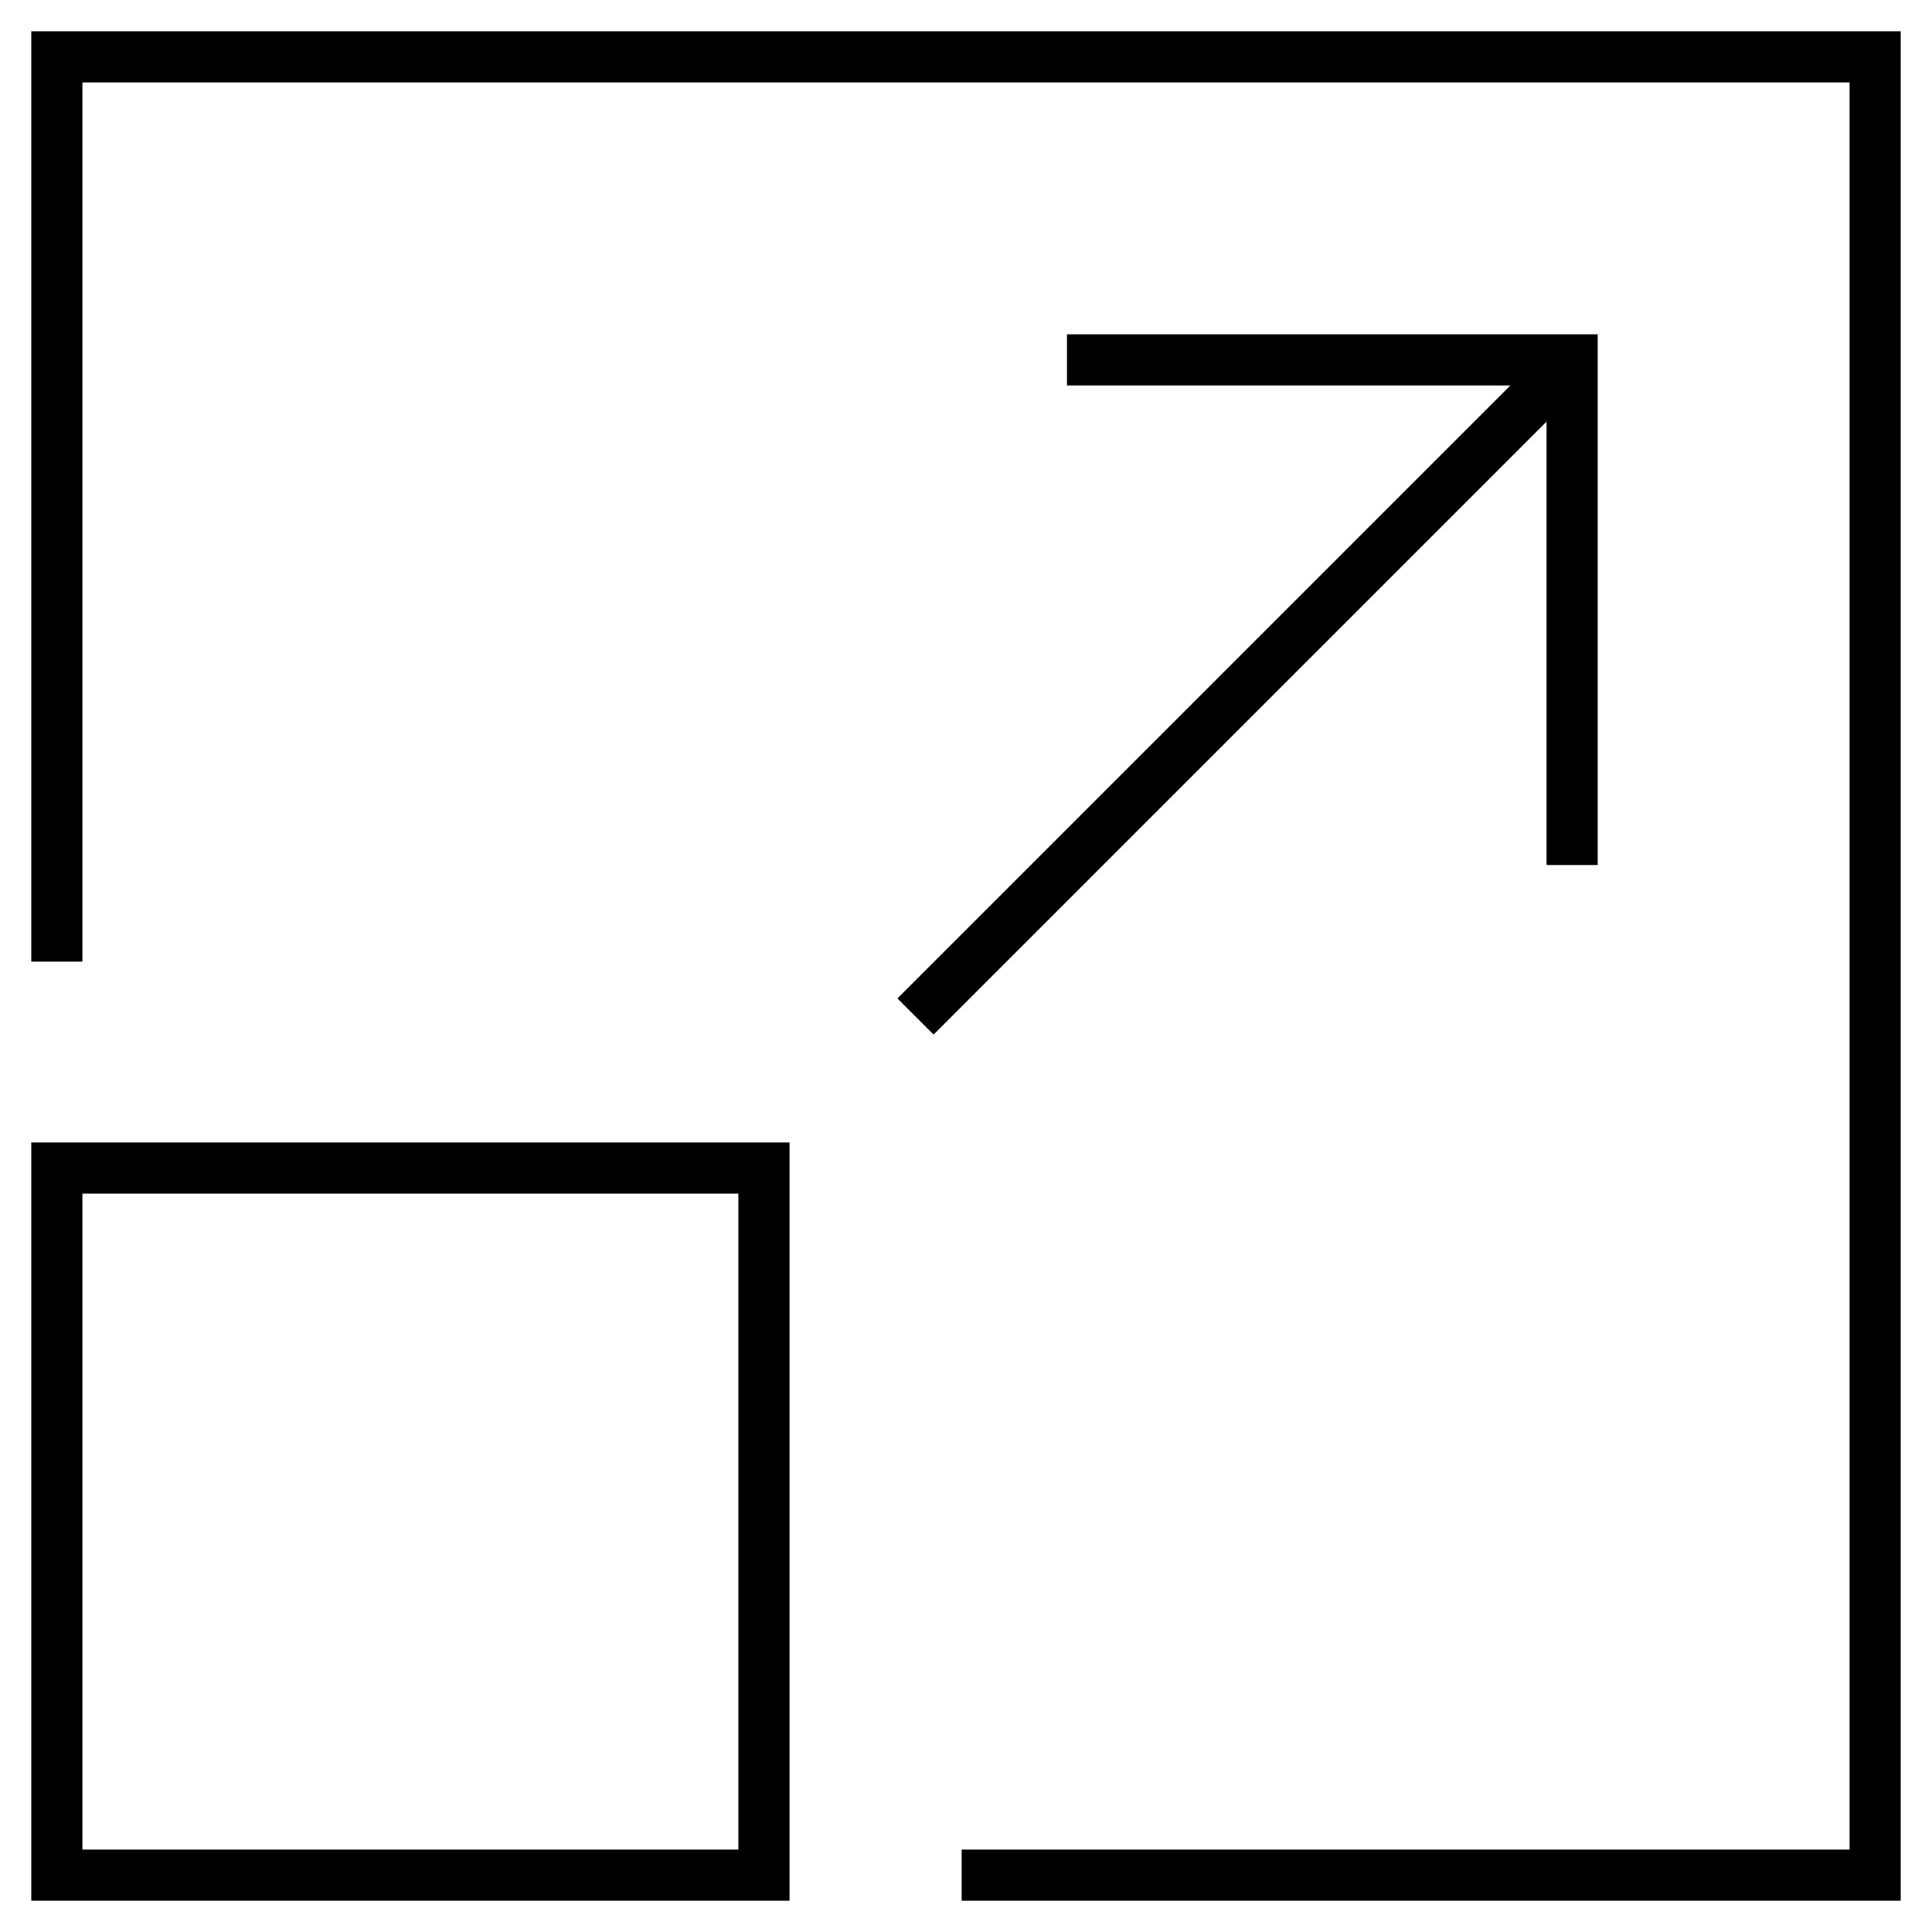 <?xml version="1.0" encoding="utf-8"?>
<svg xmlns="http://www.w3.org/2000/svg" xmlns:xlink="http://www.w3.org/1999/xlink" width="34px" height="34px" viewBox="0 0 34 34" version="1.1">
    <title>scale</title>
    <g id="🖥️-Desktop" stroke="none" stroke-width="1" fill="none" fill-rule="evenodd">
        <g id="6.3-Solutions-&gt;-Construction" transform="translate(-734, -3616)" stroke="#000000" stroke-width="0.9">
            <g id="Limited-grid-connection" transform="translate(156, 3539)">
                <g id="scale" transform="translate(579, 78)">
                    <rect id="Rectangle" x="0" y="19.556" width="12.444" height="12.444"/>
                    <polyline id="Path" points="0 15.924 0 0 32 0 32 32 15.924 32"/>
                    <line x1="15.111" y1="16.889" x2="26.667" y2="5.333" id="Path"/>
                    <polyline id="Path" points="17.778 5.333 26.667 5.333 26.667 14.222"/>
                </g>
            </g>
        </g>
    </g>
</svg>